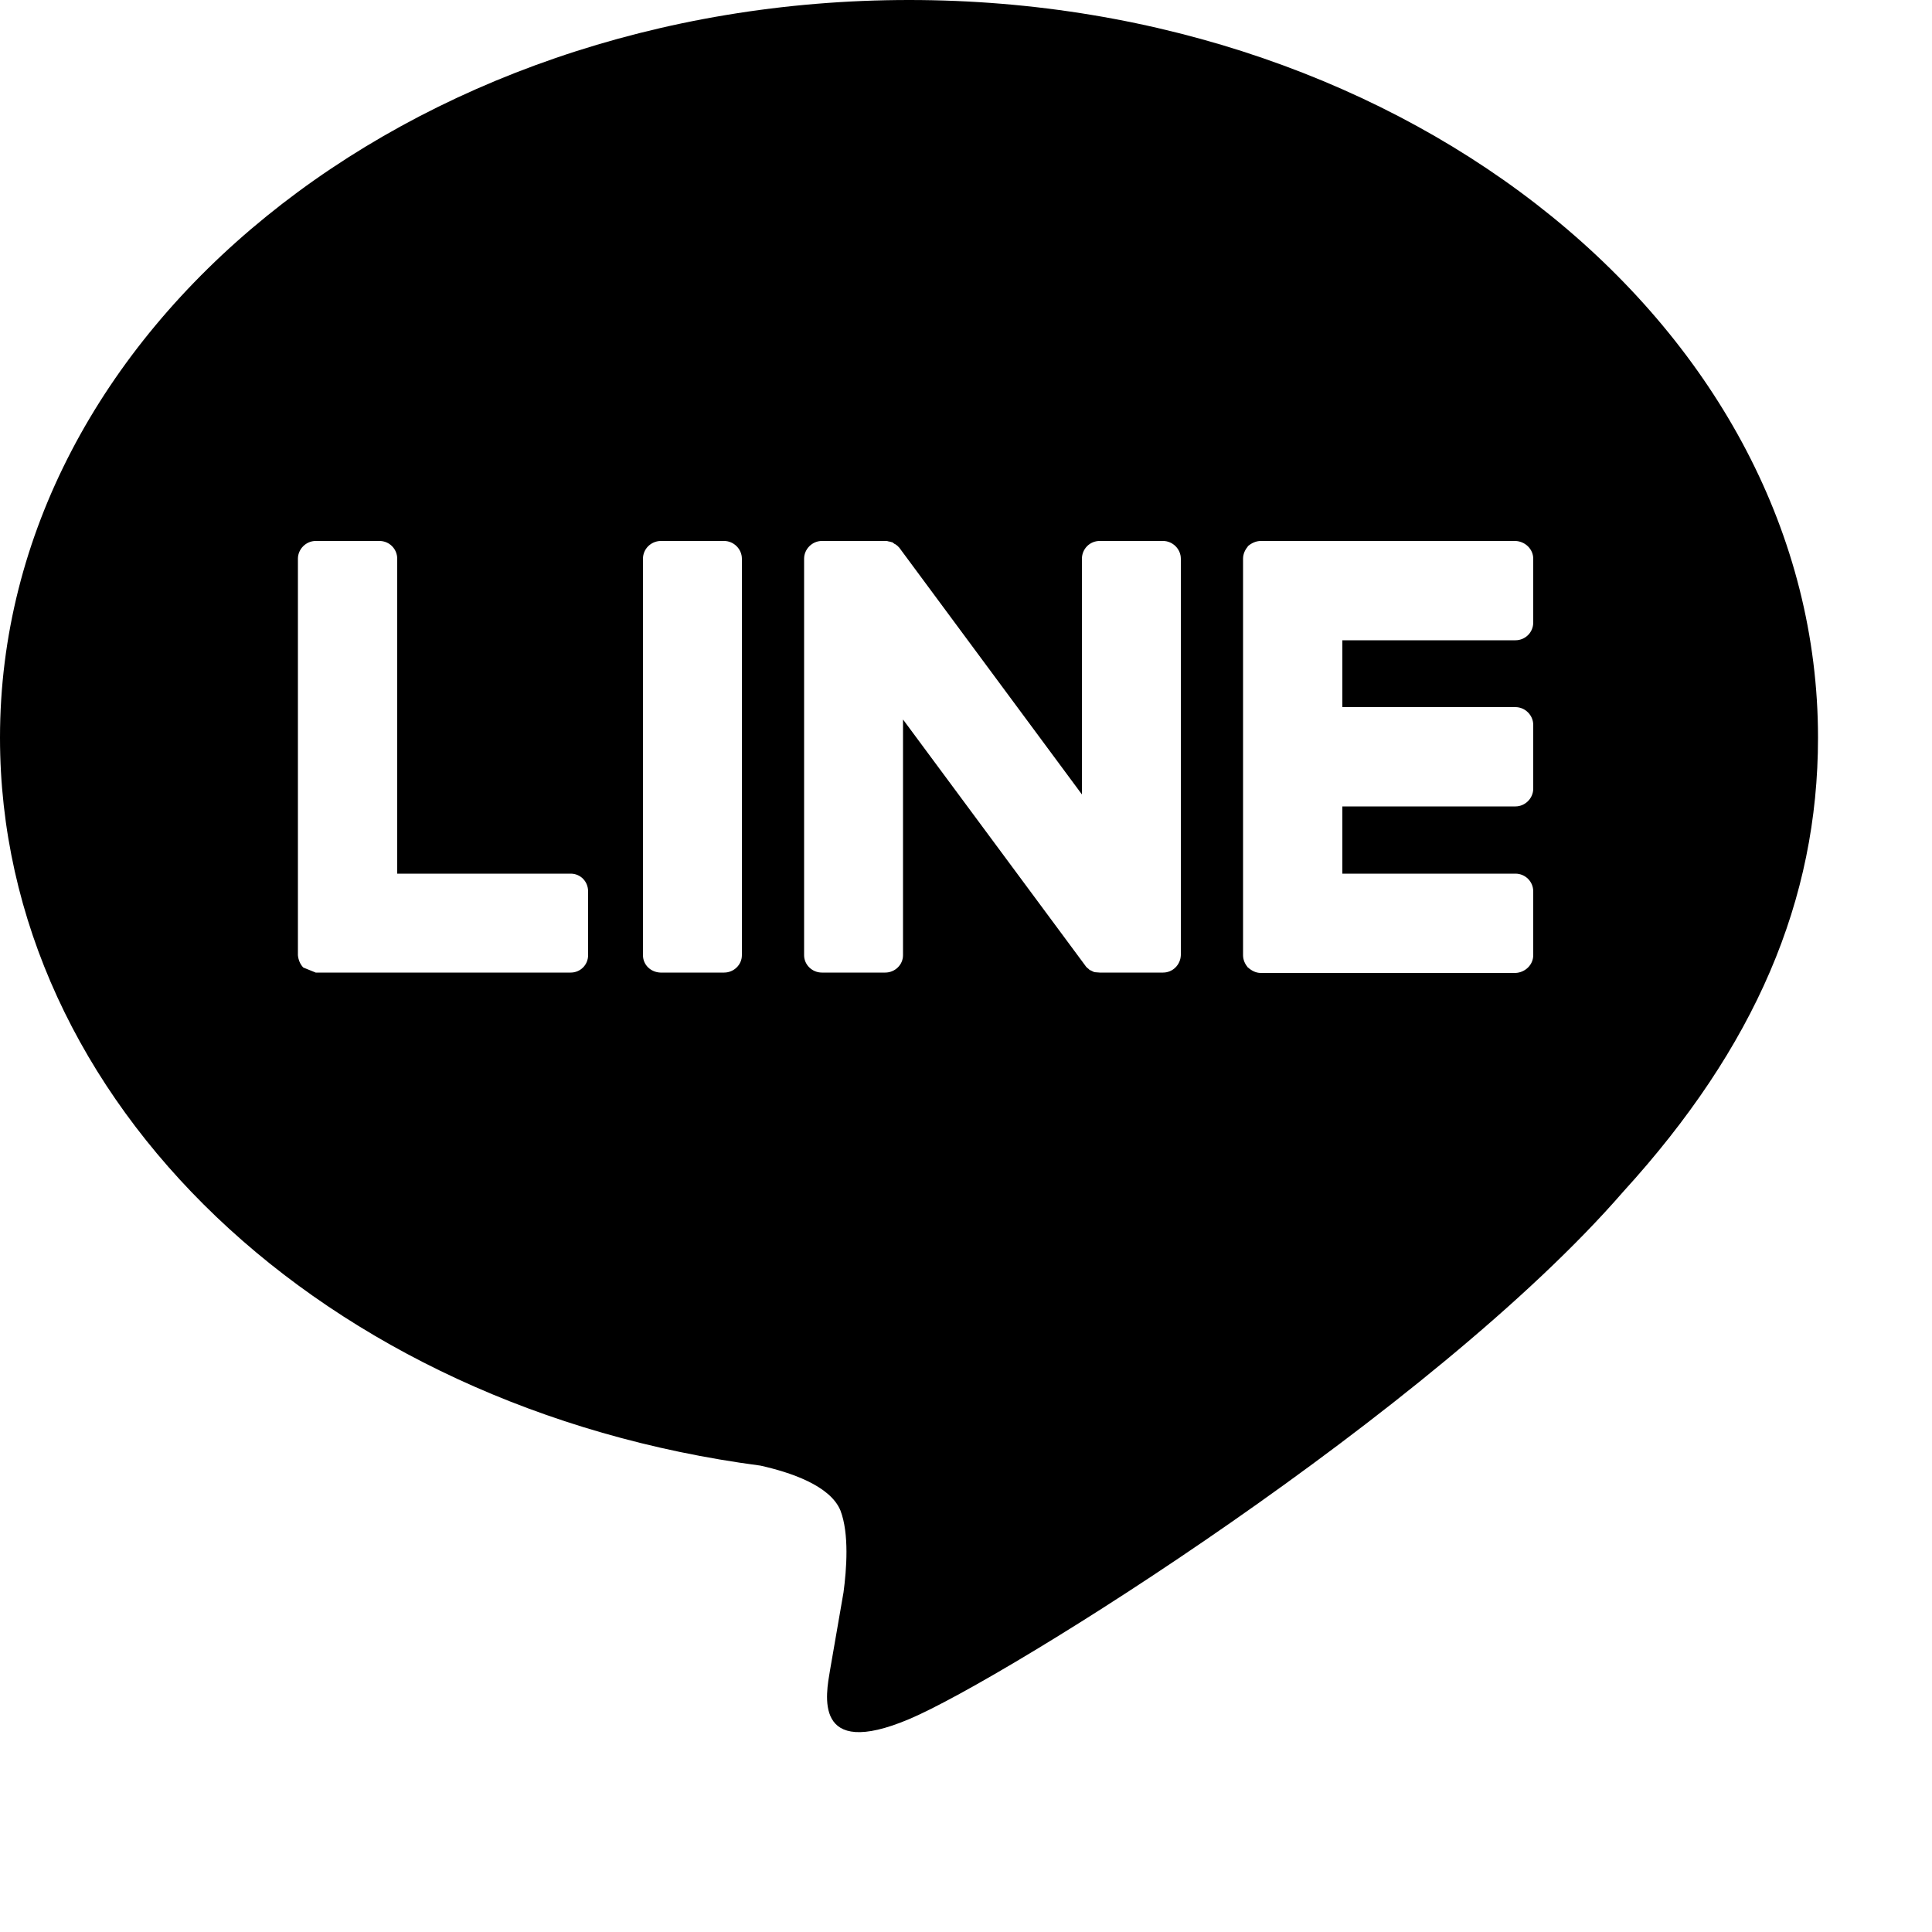 <?xml version="1.0" encoding="utf-8"?>
<svg xmlns="http://www.w3.org/2000/svg" fill="none" height="100%" overflow="visible" preserveAspectRatio="none" style="display: block;" viewBox="0 0 5 5" width="100%">
<path d="M2.353 0C3.65 0 4.705 0.856 4.705 1.909C4.705 2.33 4.542 2.71 4.201 3.084C3.708 3.652 2.604 4.343 2.353 4.449C2.102 4.555 2.138 4.383 2.148 4.323C2.154 4.288 2.183 4.121 2.183 4.121C2.191 4.061 2.198 3.969 2.175 3.909C2.148 3.844 2.044 3.81 1.968 3.793C0.837 3.644 1.80757e-06 2.853 0 1.909C0 0.856 1.055 3.70709e-06 2.353 0ZM3.229 1.414V1.415C3.222 1.423 3.217 1.434 3.217 1.446V2.472C3.217 2.484 3.222 2.495 3.229 2.503V2.504H3.23C3.239 2.512 3.25 2.518 3.263 2.518H3.922C3.947 2.517 3.968 2.497 3.968 2.472V2.307C3.968 2.281 3.947 2.261 3.922 2.261H3.474V2.087H3.922C3.947 2.087 3.968 2.066 3.968 2.041V1.876C3.968 1.851 3.947 1.83 3.922 1.83H3.474V1.657H3.922C3.947 1.657 3.968 1.637 3.968 1.611V1.446C3.968 1.421 3.947 1.401 3.922 1.4H3.263C3.25 1.4 3.238 1.406 3.229 1.414ZM0.817 1.4C0.792 1.4 0.771 1.421 0.771 1.446V2.472C0.772 2.484 0.777 2.496 0.785 2.504L0.817 2.517H1.477C1.502 2.517 1.522 2.497 1.522 2.472V2.307C1.522 2.281 1.502 2.261 1.477 2.261H1.028V1.446C1.028 1.421 1.008 1.4 0.982 1.4H0.817ZM1.709 1.4C1.684 1.401 1.664 1.421 1.664 1.446V2.472C1.664 2.497 1.684 2.516 1.709 2.517H1.874C1.899 2.517 1.92 2.497 1.92 2.472V1.446C1.92 1.421 1.899 1.4 1.874 1.4H1.709ZM2.127 1.4C2.102 1.4 2.081 1.421 2.081 1.446V2.472C2.081 2.497 2.102 2.517 2.127 2.517H2.291C2.316 2.517 2.337 2.497 2.337 2.472V1.862L2.808 2.498C2.811 2.503 2.815 2.506 2.819 2.509V2.51L2.822 2.511L2.83 2.515L2.833 2.516L2.846 2.517H3.01C3.035 2.517 3.055 2.497 3.056 2.472V1.446C3.056 1.421 3.035 1.4 3.01 1.4H2.846C2.82 1.4 2.8 1.421 2.8 1.446V2.056L2.33 1.421C2.329 1.419 2.327 1.417 2.326 1.416L2.322 1.412C2.321 1.411 2.32 1.411 2.319 1.41L2.318 1.409L2.314 1.407L2.312 1.405H2.311L2.309 1.403H2.307L2.304 1.402H2.303L2.3 1.401H2.298L2.296 1.4H2.127Z" fill="black" id="Combined Shape"/>
</svg>